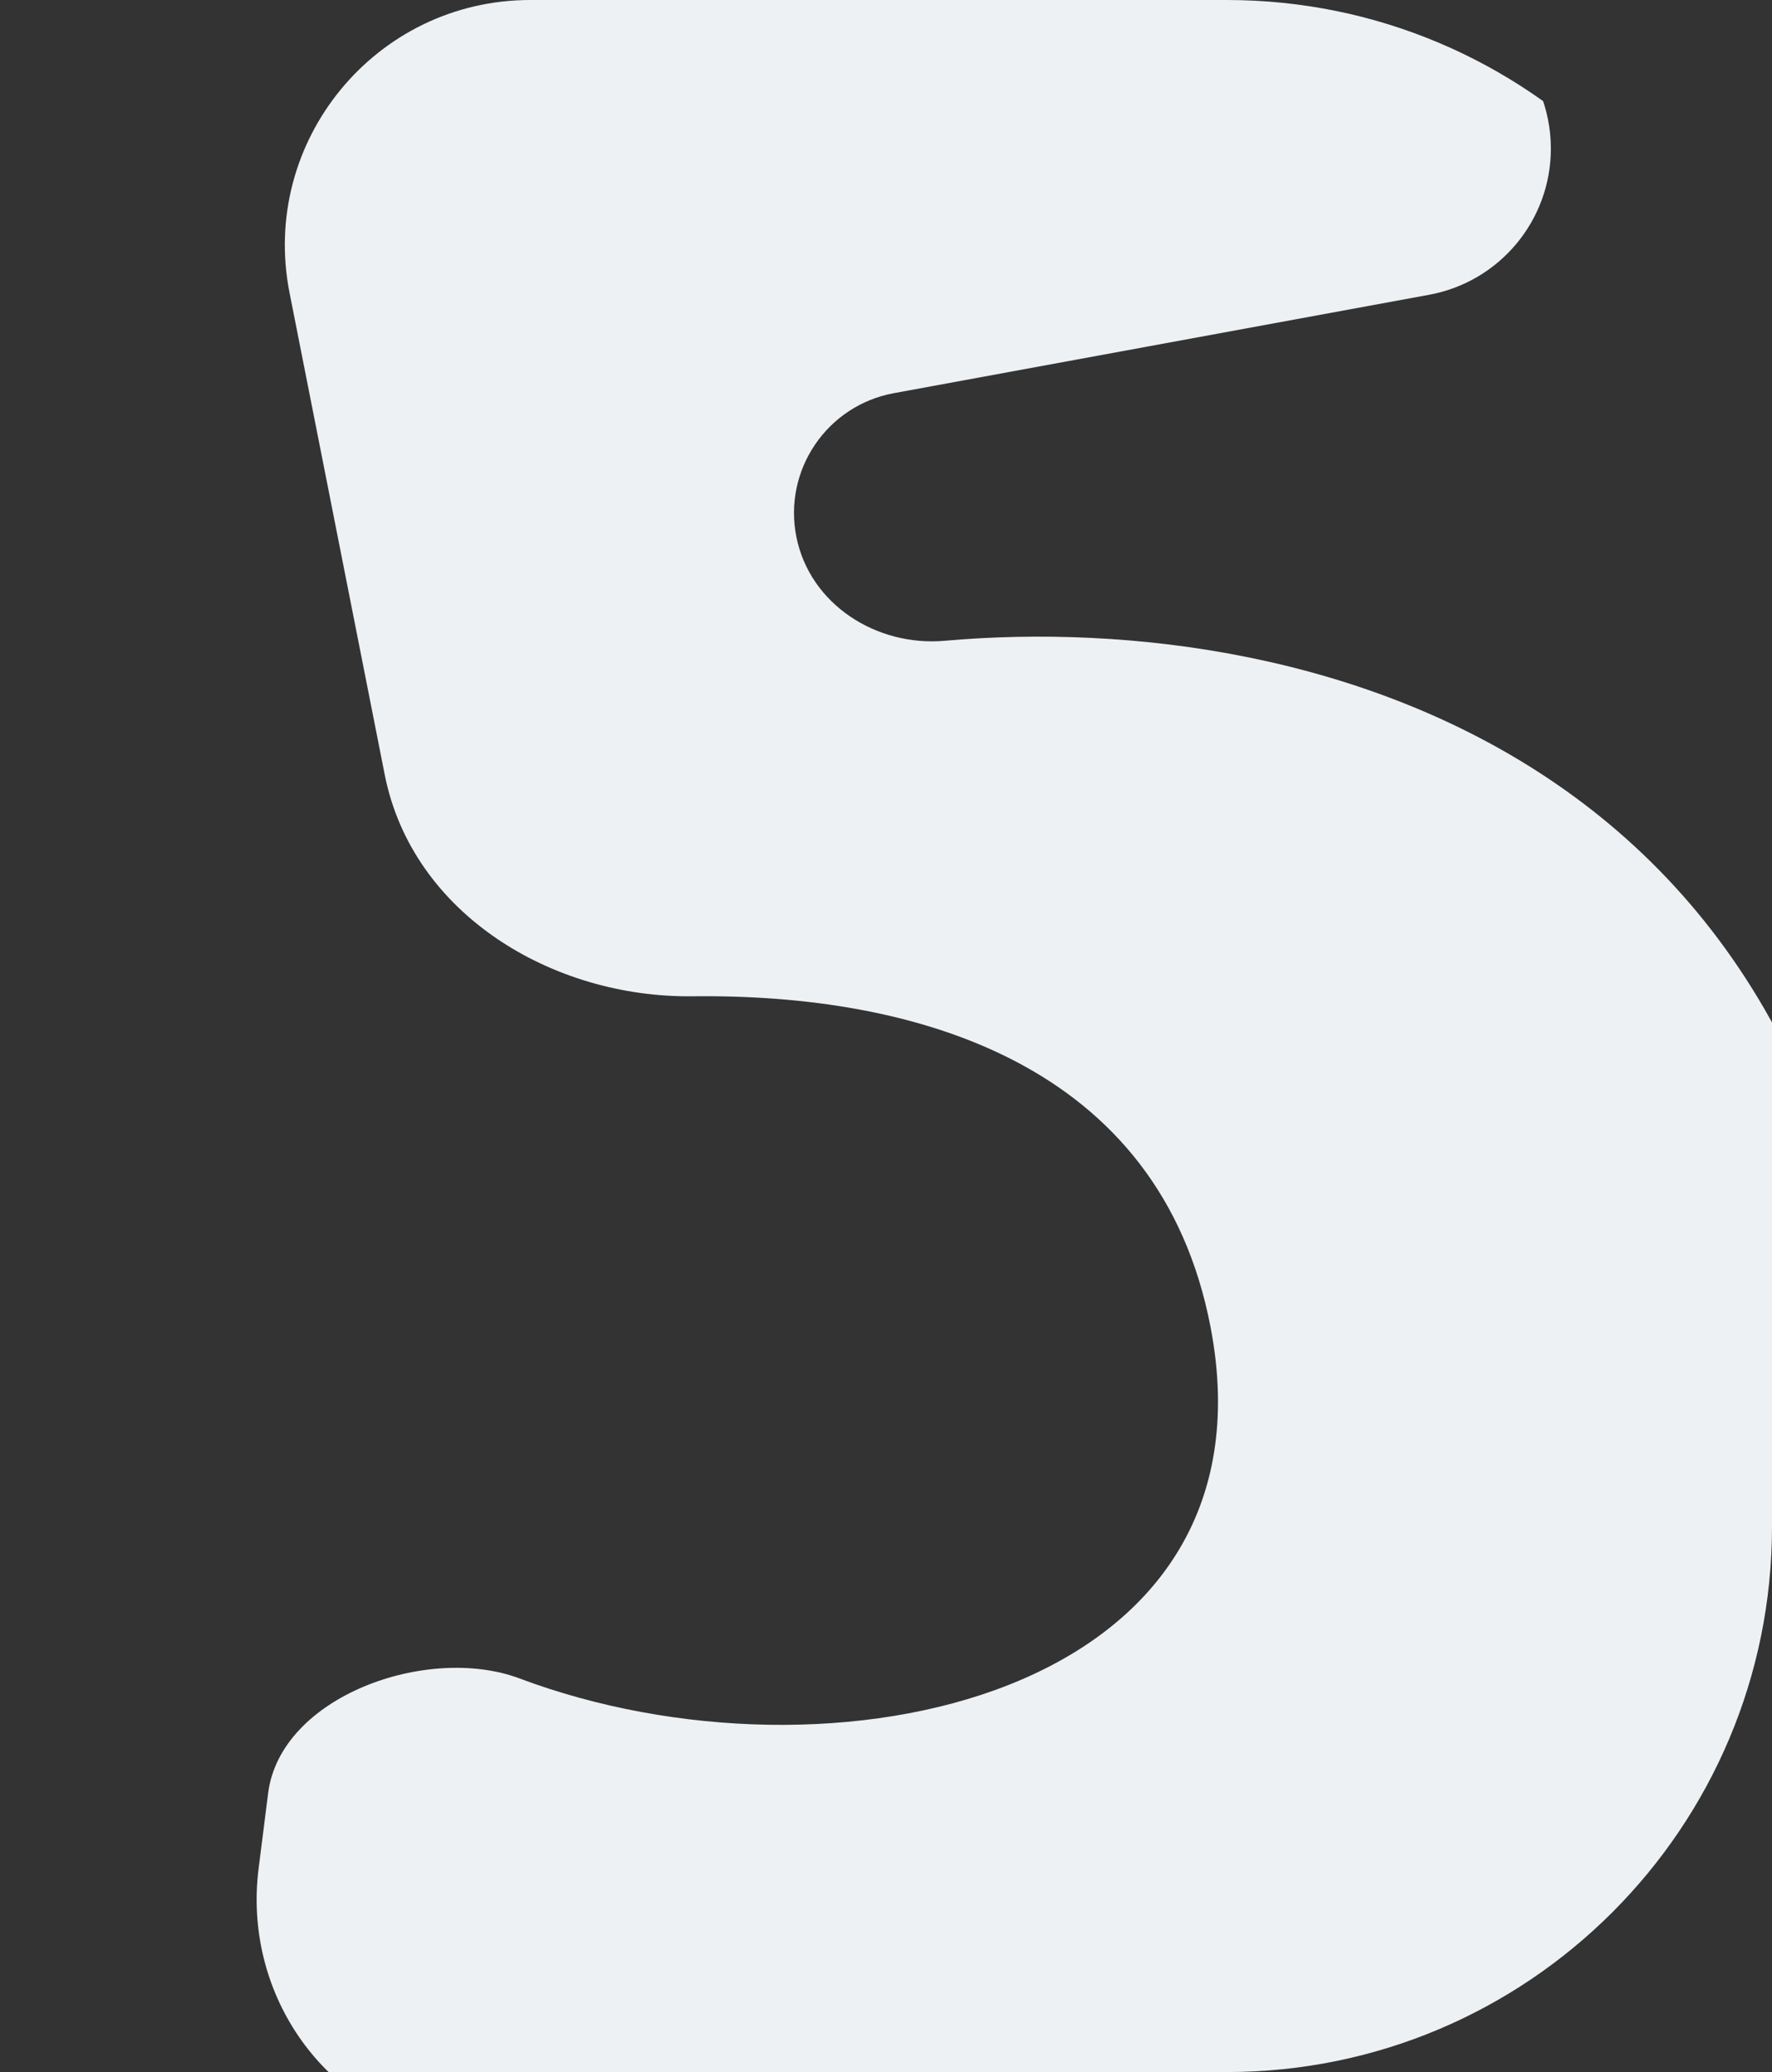 <?xml version="1.0" encoding="UTF-8"?> <svg xmlns="http://www.w3.org/2000/svg" width="520" height="608" viewBox="0 0 520 608" fill="none"><rect x="0" y="0" width="520" height="608" fill="#333333" stroke="none"/> <g clip-path="url(#clip0_346_23065)"> <path d="M419.383 86.495L262.293 115.371C242.647 118.982 229.772 137.991 233.707 157.575C237.678 177.337 257.184 189.8 277.262 188.019C385.539 178.413 557.023 222.428 551.884 451.903C546.769 680.254 300.373 663.131 129.087 625.594C93.879 617.878 71.369 584.053 75.888 548.293L78.681 526.192C82.286 497.666 125.565 482.405 152.484 492.51C243.834 526.798 376.047 497.72 355.24 389.395C340.325 311.742 268.273 291.555 203.301 292.34C161.852 292.841 120.932 267.981 112.899 227.315L84.975 85.953C76.184 41.447 110.245 0 155.611 0H411.5C435.583 0 455.106 19.523 455.106 43.607C455.106 64.65 440.079 82.691 419.383 86.495Z" fill="#EDF1F3"></path> </g> <defs> <clipPath id="clip0_346_23065"> <path d="M0 0H360C448.366 0 520 71.634 520 160V448C520 536.366 448.366 608 360 608H0V0Z" fill="white"></path> </clipPath> </defs> </svg> 